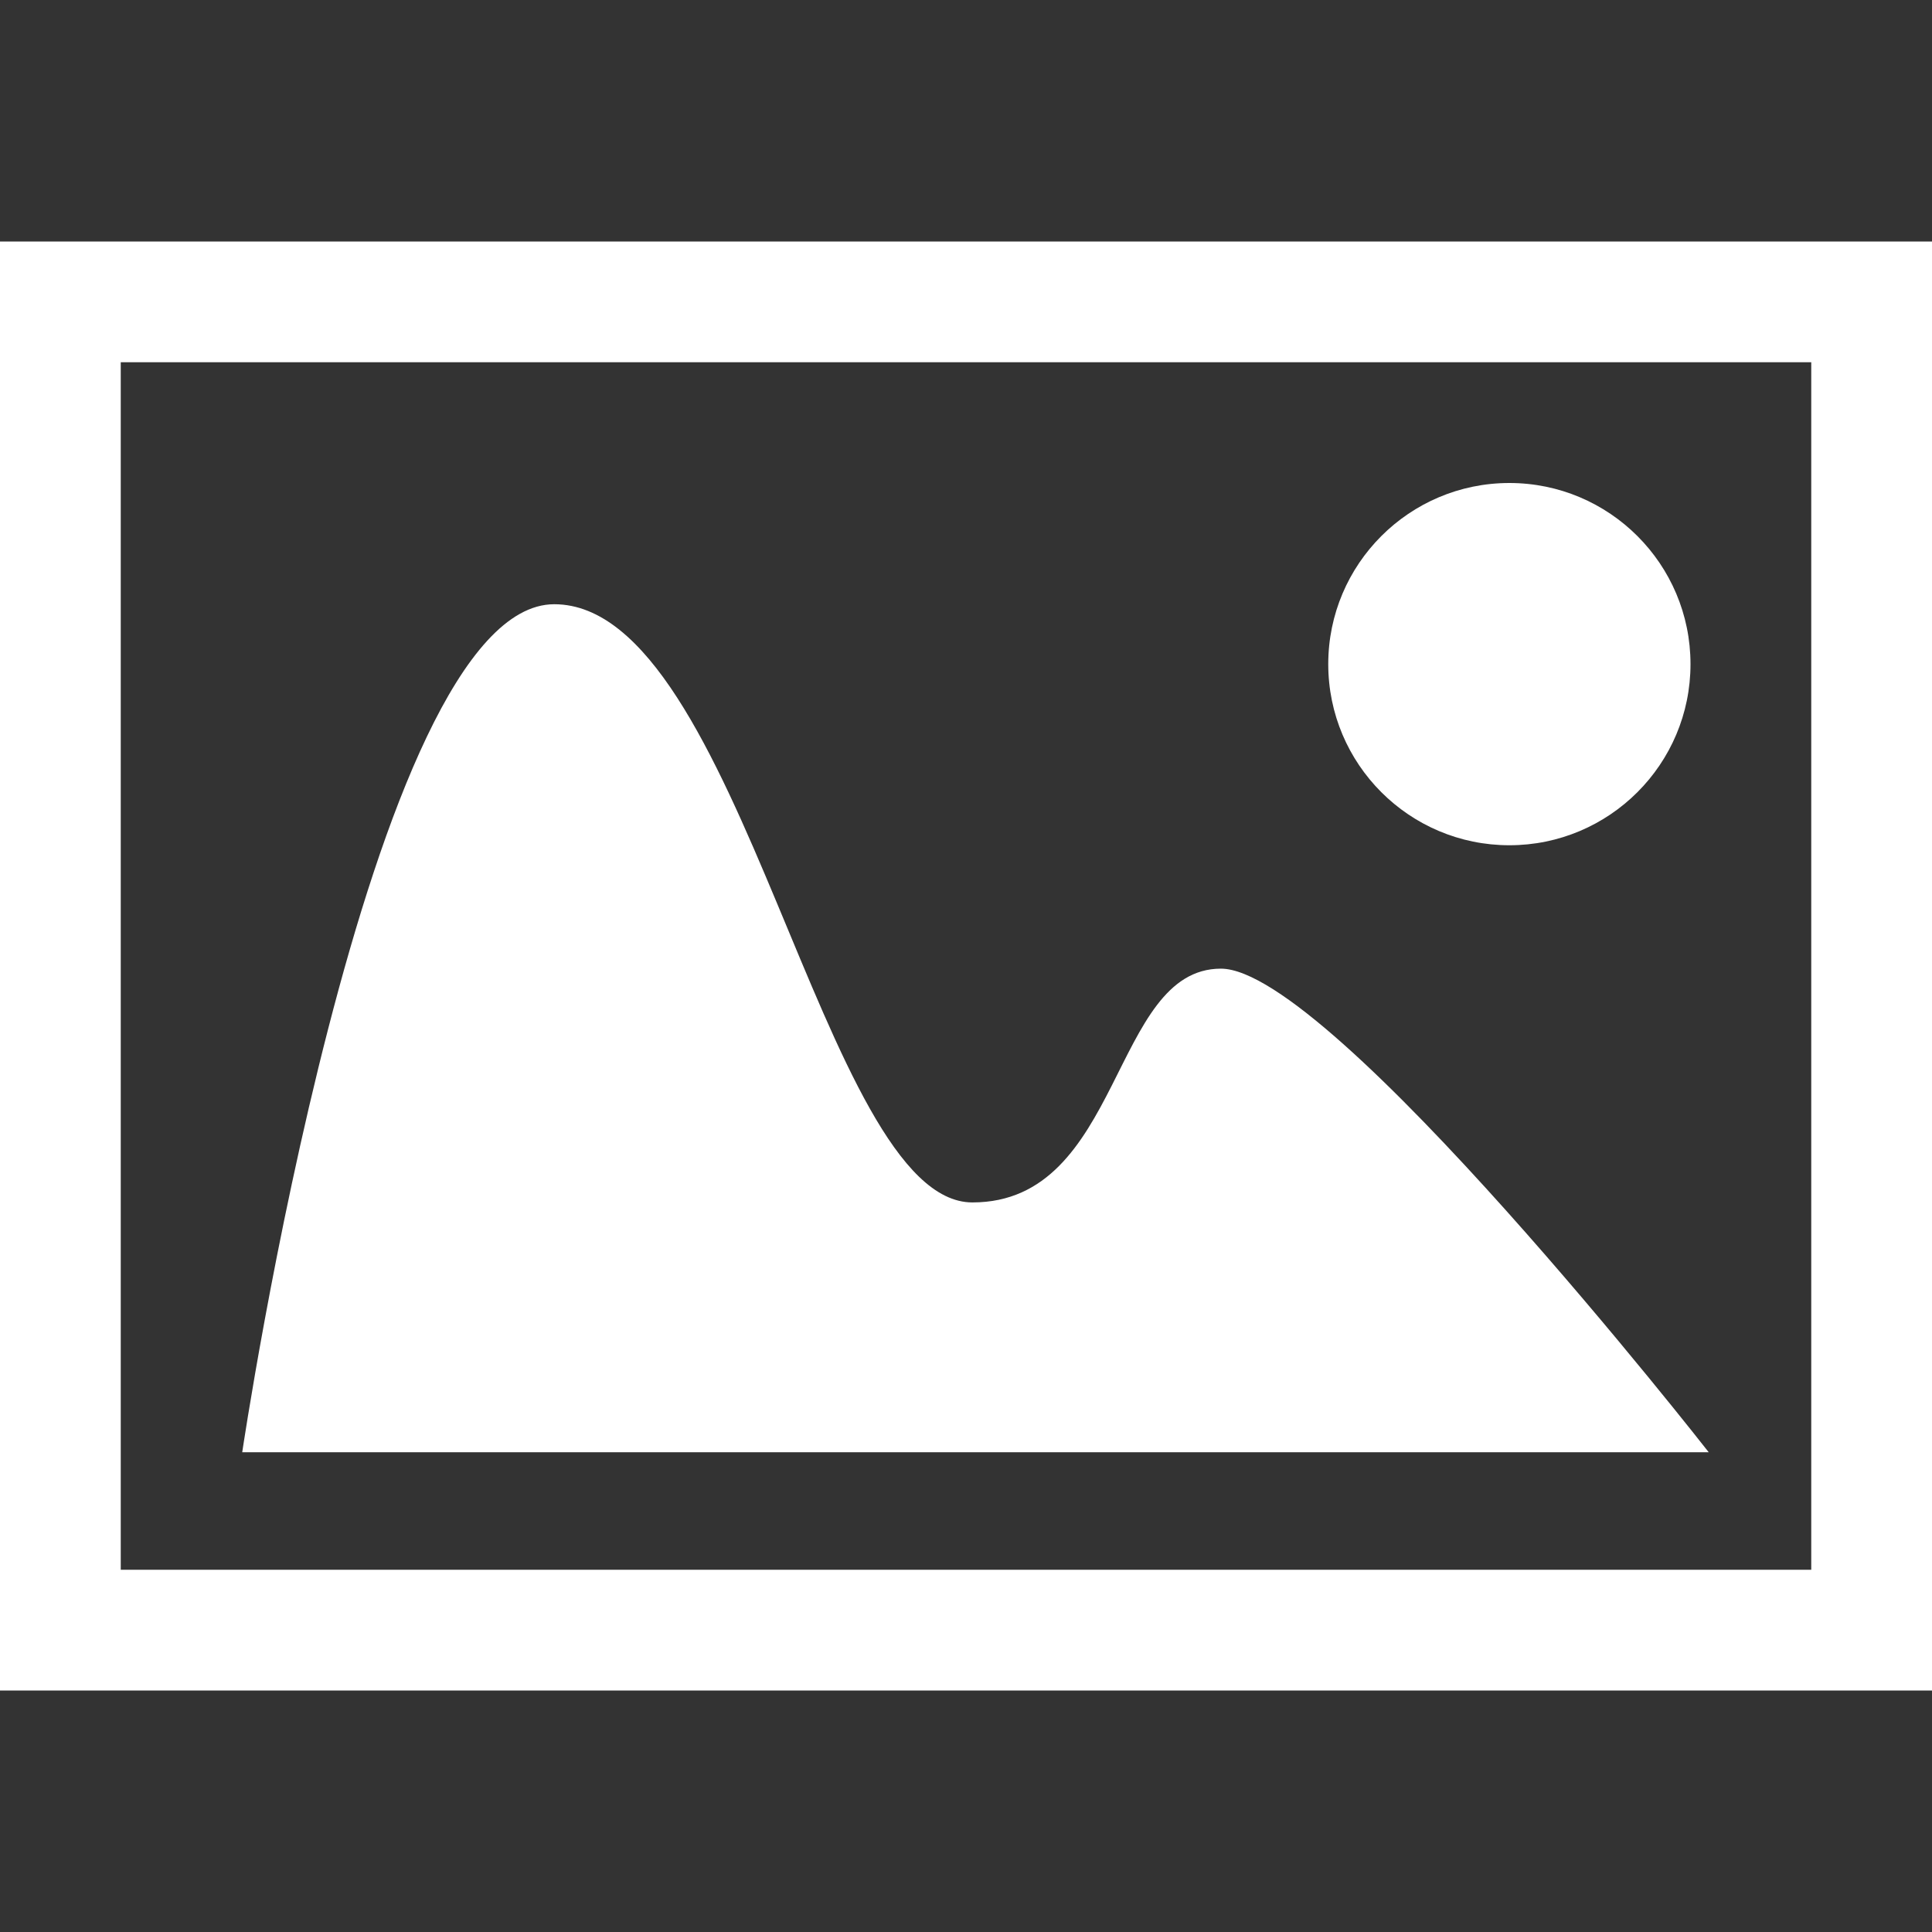 <?xml version="1.0" encoding="UTF-8" standalone="no"?><!DOCTYPE svg PUBLIC "-//W3C//DTD SVG 1.1//EN" "http://www.w3.org/Graphics/SVG/1.1/DTD/svg11.dtd"><svg width="100%" height="100%" viewBox="0 0 16 16" version="1.1" xmlns="http://www.w3.org/2000/svg" xmlns:xlink="http://www.w3.org/1999/xlink" xml:space="preserve" style="fill-rule:evenodd;clip-rule:evenodd;stroke-linejoin:round;stroke-miterlimit:1.414;"><rect x="0" y="0" width="16" height="16" fill="#333333" stroke="none"/><path id="Oval-236" d="M0,2l16,0l0,12l-16,0l0,-12Zm1,1l0,10l14,0l0,-10l-14,0Zm1.006,9.027c0,0 1.04,-7.023 2.584,-7.023c1.545,0 2.221,4.954 3.463,4.954c1.243,0 1.149,-1.936 2.058,-1.936c0.91,0 4.04,4.005 4.04,4.005l-12.145,0Zm10.494,-5.027c-0.828,0 -1.5,-0.672 -1.5,-1.5c0,-0.828 0.672,-1.5 1.5,-1.5c0.828,0 1.5,0.672 1.5,1.5c0,0.828 -0.672,1.5 -1.5,1.5Z" style="fill:#fff;"/></svg>